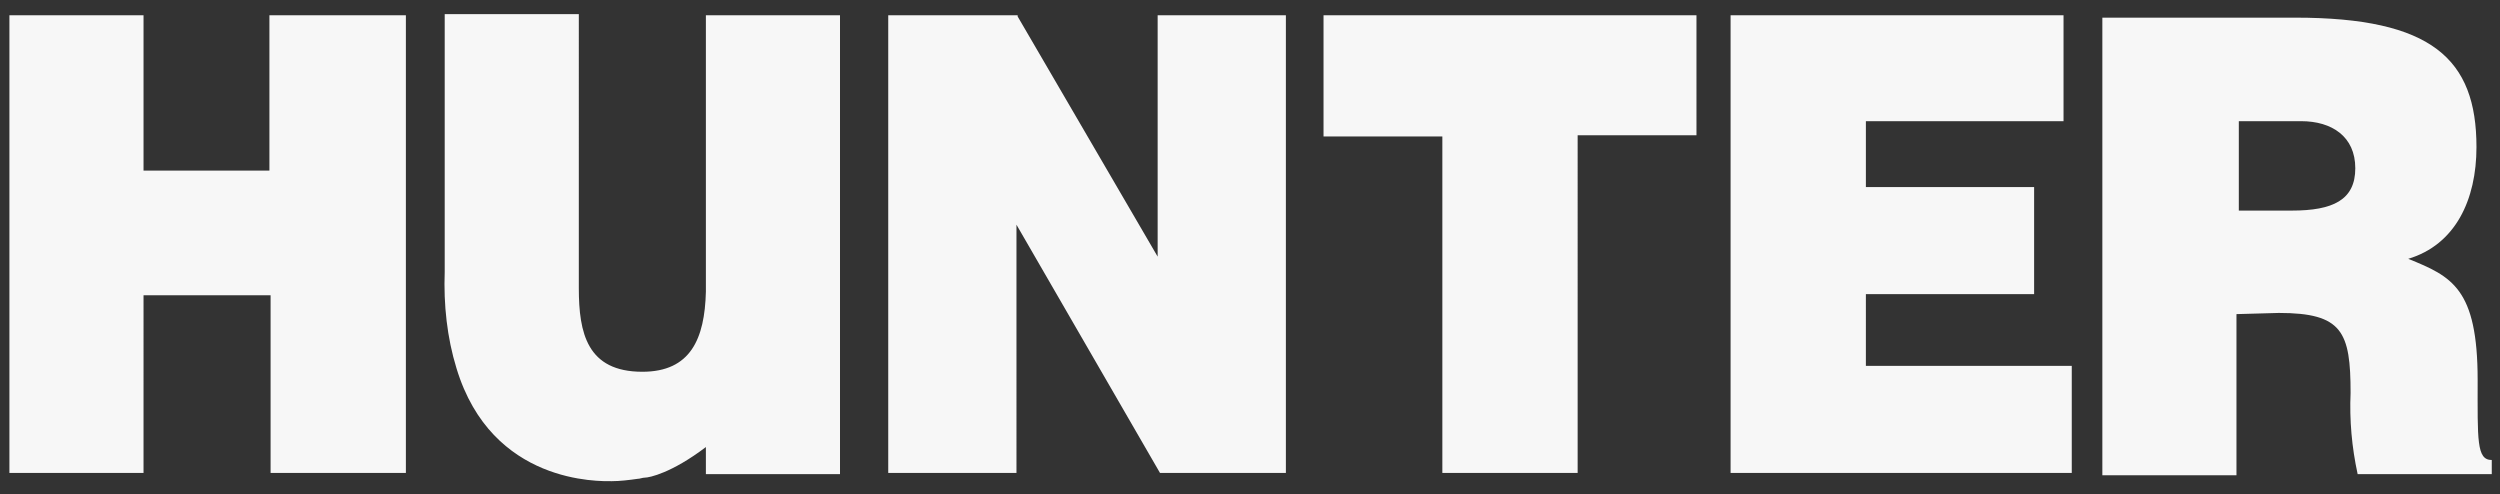 <svg xmlns="http://www.w3.org/2000/svg" xmlns:v="https://vecta.io/nano" viewBox="0 0 212.5 42" fill="#f7f7f7"><rect x="0" y="0" width="212.5" height="42" fill="#333333" stroke="none"/><path d="M22.9 1.3v13.2H12.2V1.3H.8v38.9h11.4V25.1H23v15.1h11.5V1.3H22.9zm89.6 0v10.3h10.1v28.6h11.5V11.5h10.1V1.3h-31.7zm34.6 0v38.9h29v-9.1h-17.5V25h14.3v-9.1h-14.3v-5.6h16.8v-9h-28.3zm43.1 9h5.4c2.6 0 4.6 1.3 4.6 4s-1.9 3.6-5.4 3.6h-4.5v-7.6h-.1 0zm3.5 16.3c5.4 0 6.1 1.6 6.1 6.8-.1 2.3.1 4.6.6 6.9h11.4v-1.2c-1.3 0-1.2-1.7-1.2-6.8 0-7.8-2.2-8.8-5.9-10.3 4-1.2 5.8-5 5.8-9.5 0-7.5-3.8-11-15.4-11h-16.4v38.9h11.4V26.7l3.6-.1zM60 1.3v23.5c-.1 4-1.3 6.8-5.4 6.8-4.7 0-5.4-3.3-5.4-7.1V1.2H37.8v21.9c-.1 2.8.2 5.6 1 8.2 3 9.9 12.2 9.6 13.2 9.6.7 0 1.5-.1 2.2-.2.2 0 .4-.1.6-.1.4 0 2.3-.4 5.2-2.6v2.3h11.4v-39H60zm38.4 0v21.2h.4L86.5 1.4v-.1h-11v38.9h10.9V19.1l12.2 21.1h10.7V1.3H98.4z"></path></svg>